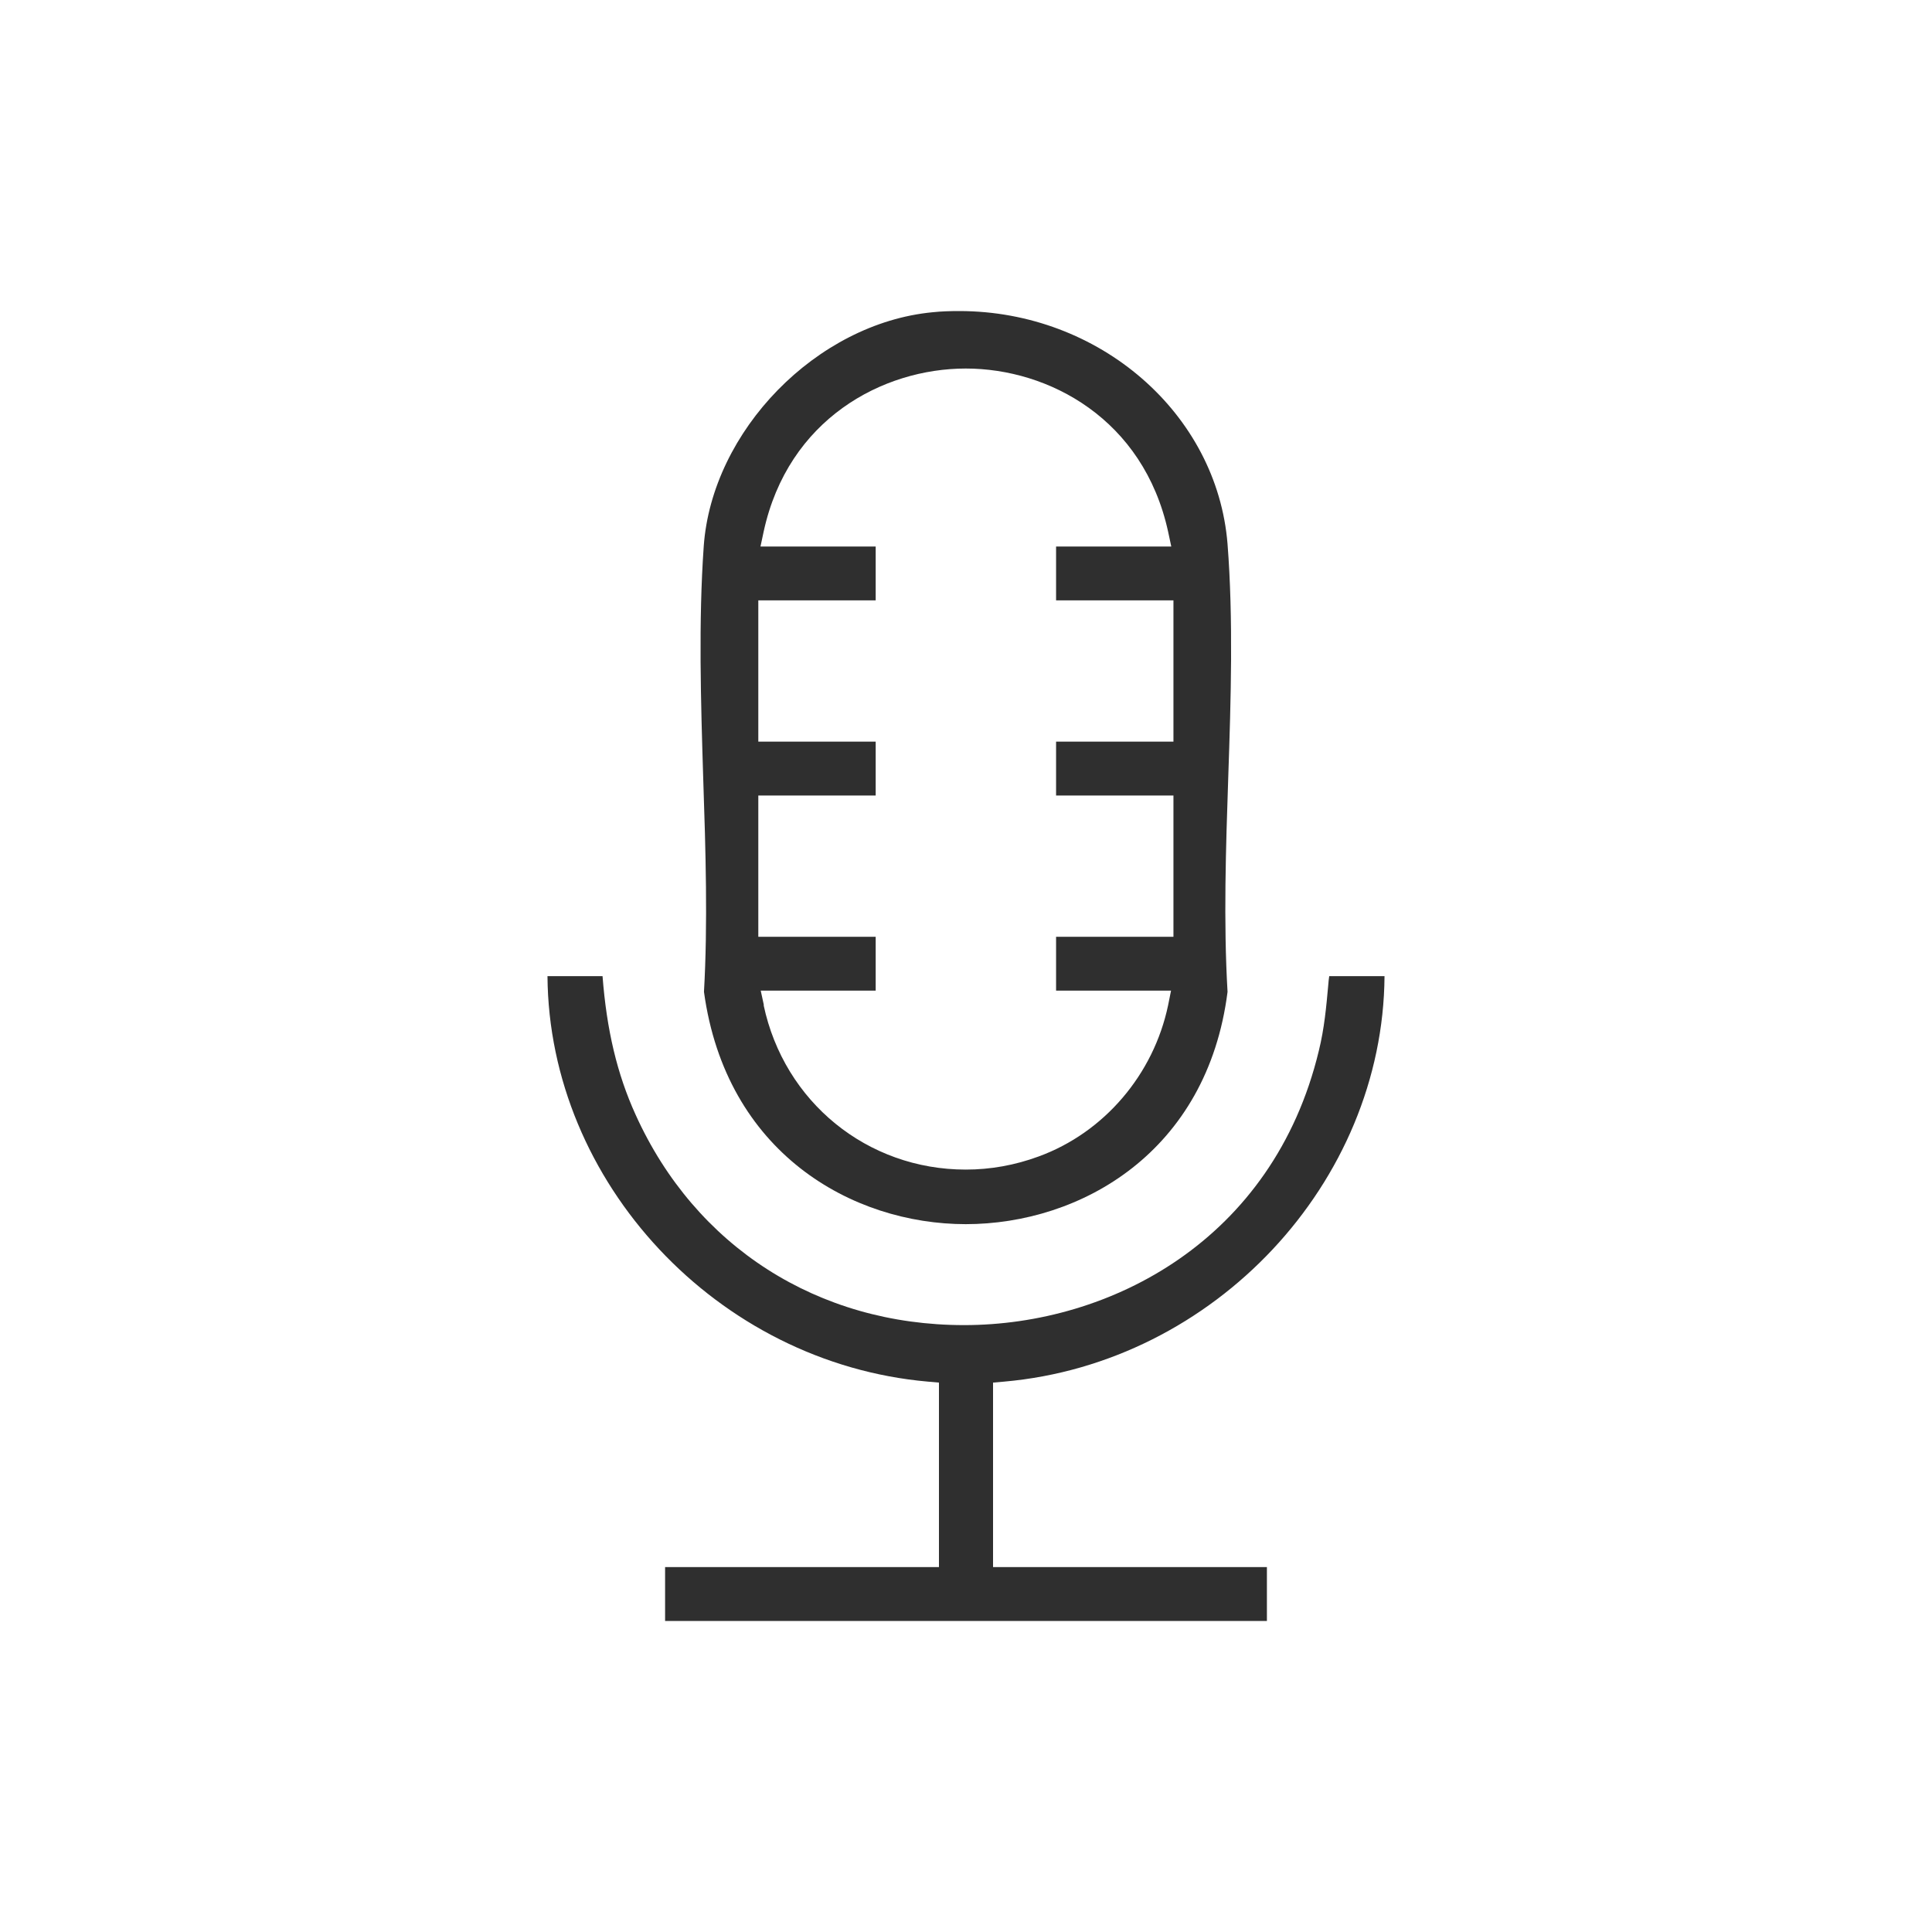 <?xml version="1.0" encoding="UTF-8"?>
<svg id="Layer_1" data-name="Layer 1" xmlns="http://www.w3.org/2000/svg" width="80" height="80" viewBox="0 0 80 80">
  <defs>
    <style>
      .cls-1 {
        fill: #2f2f2f;
      }
    </style>
  </defs>
  <path class="cls-1" d="M27.54,67.12v-2.23h11.34v-7.64l-.46-.04c-8.72-.77-15.69-8.25-15.75-16.79h2.28c.17,2.22.6,4.05,1.37,5.74,2.47,5.46,7.55,8.71,13.6,8.71s12.8-3.51,14.69-11.36c.23-.93.31-1.84.39-2.72.01-.12.02-.25.04-.37h2.29c-.06,8.54-7.03,16.02-15.75,16.79l-.46.04v7.64h11.34v2.23h-24.93Z"/>
  <path class="cls-1" d="M40,50.69c-4.74,0-9.94-2.97-10.85-9.62.16-2.81.07-5.85-.03-8.8-.1-3.21-.2-6.53.02-9.65.34-4.79,4.68-9.23,9.47-9.69.37-.04.74-.05,1.11-.05,5.8,0,10.68,4.24,11.11,9.65.24,3.09.14,6.41.03,9.63-.1,2.96-.2,6.01-.03,8.91-.84,6.62-6.06,9.62-10.85,9.62ZM31.62,41.62c.85,4.01,4.29,6.81,8.37,6.81,1.02,0,2.03-.18,3.01-.54,2.72-.99,4.77-3.4,5.37-6.27l.12-.6h-4.76v-2.23h4.86v-5.85h-4.86v-2.23h4.86v-5.85h-4.86v-2.23h4.77l-.13-.61c-1.02-4.67-4.94-6.76-8.38-6.76s-7.36,2.09-8.37,6.76l-.13.61h4.77v2.23h-4.86v5.85h4.86v2.23h-4.86v5.85h4.86v2.23h-4.76l.13.6Z"/>
</svg>
